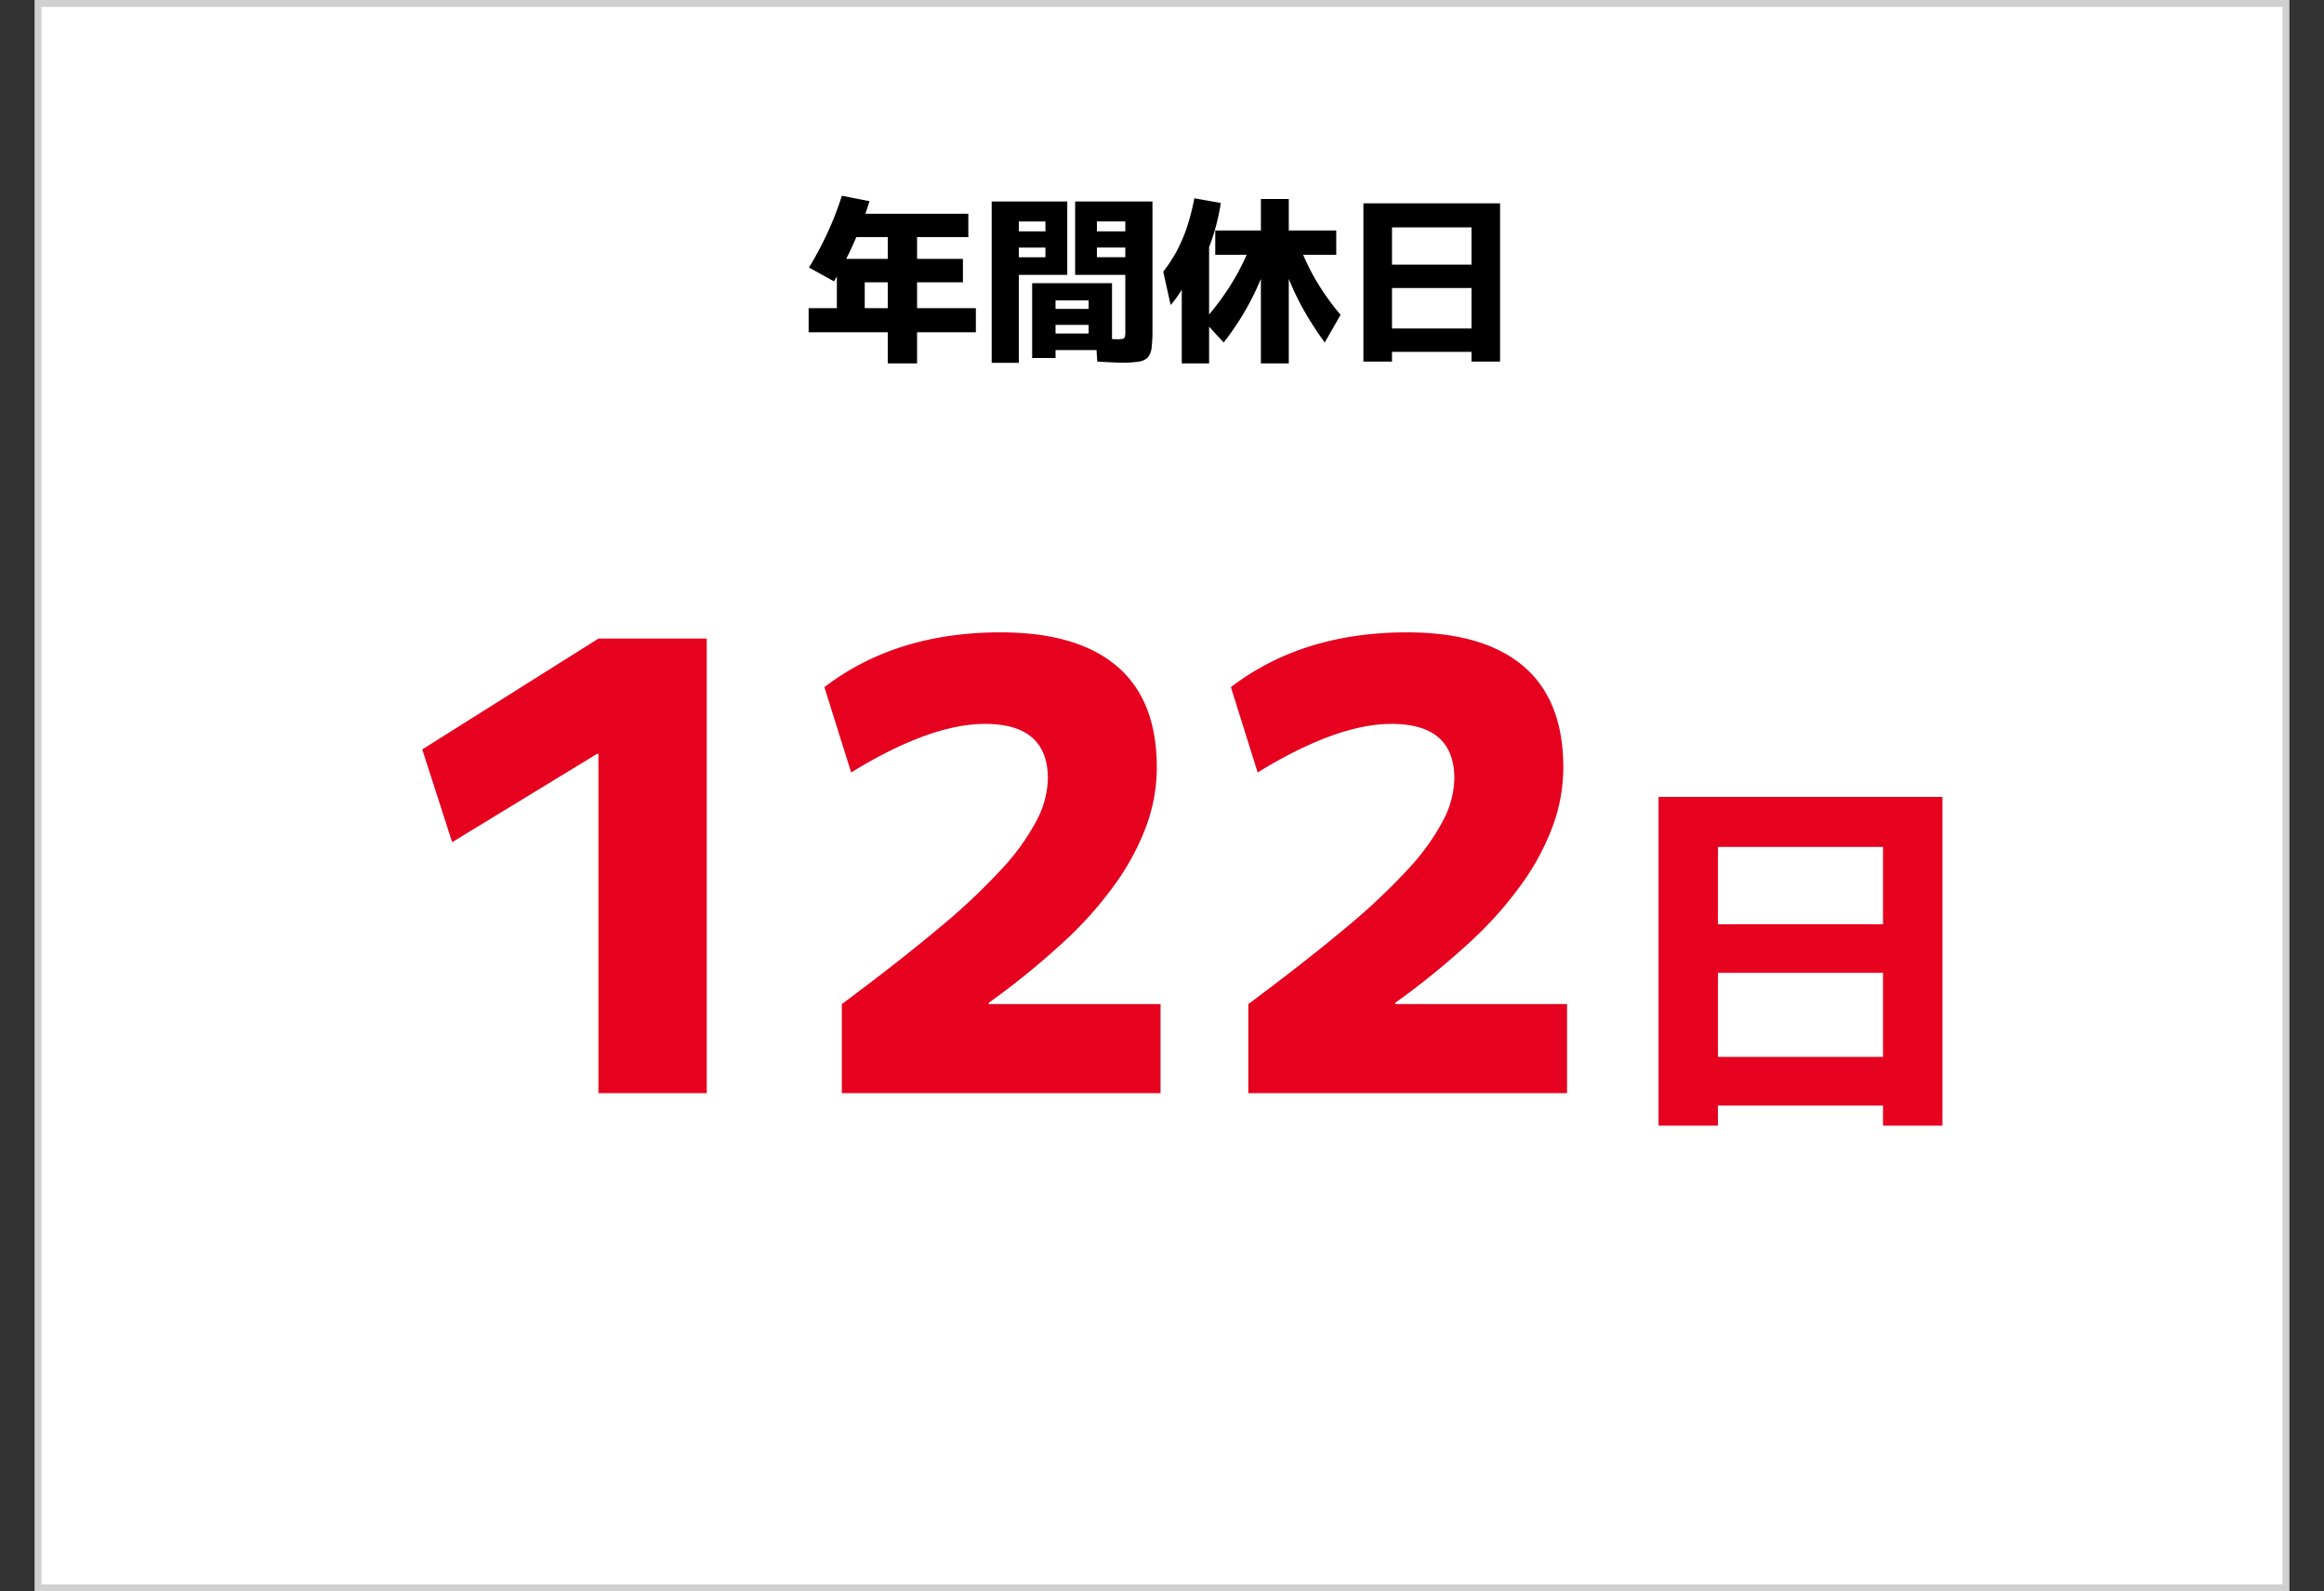 <svg xmlns="http://www.w3.org/2000/svg" width="336" height="230" viewBox="0 0 336 230">
  <rect x="0" y="0" width="336" height="230" fill="#333333" stroke="none"/>
  <g id="グループ_24589" data-name="グループ 24589" transform="translate(-204 13485)">
    <rect id="長方形_11073" data-name="長方形 11073" width="336" height="230" transform="translate(204 -13485)" fill="none"/>
    <g id="グループ_24565" data-name="グループ 24565" transform="translate(-468 4224)">
      <g id="パス_14227" data-name="パス 14227" transform="translate(677 -17709)" fill="#fff">
        <path d="M 325.5 229.5 L 0.5 229.5 L 0.5 0.5 L 325.5 0.5 L 325.5 229.5 Z" stroke="none"/>
        <path d="M 1 1 L 1 229 L 325 229 L 325 1 L 1 1 M 0 0 L 326 0 L 326 230 L 0 230 L 0 0 Z" stroke="none" fill="#d0d0d0"/>
      </g>
      <path id="パス_14228" data-name="パス 14228" d="M29.52,0V-49.05h-.18L8.37-36.27,4.05-49.68,29.52-65.7H45.18V0ZM64.71-12.87q8.1-6.03,13.815-10.8a93.305,93.305,0,0,0,9.225-8.64,32.884,32.884,0,0,0,5.13-7.11,13.584,13.584,0,0,0,1.62-6.03q0-7.92-9.09-7.92-7.92,0-19.35,7.02L62.19-58.68Q72.54-66.6,87.66-66.6q11.07,0,16.83,4.9t5.76,14.625a24.63,24.63,0,0,1-1.485,8.37,35.534,35.534,0,0,1-4.455,8.37,54.844,54.844,0,0,1-7.56,8.505,114.135,114.135,0,0,1-10.8,8.775v.18h24.84V0H64.71Zm58.77,0q8.1-6.03,13.815-10.8a93.306,93.306,0,0,0,9.225-8.64,32.885,32.885,0,0,0,5.13-7.11,13.583,13.583,0,0,0,1.62-6.03q0-7.92-9.09-7.92-7.92,0-19.35,7.02l-3.87-12.33q10.35-7.92,25.47-7.92,11.07,0,16.83,4.9t5.76,14.625a24.63,24.63,0,0,1-1.485,8.37,35.534,35.534,0,0,1-4.455,8.37,54.844,54.844,0,0,1-7.56,8.505,114.138,114.138,0,0,1-10.8,8.775v.18h24.84V0H123.48ZM182.79,4.7v-47.52h41.04V4.7h-8.586V1.782H191.376v-7.02h23.868v-12.15H191.376v-7.02h23.868V-35.586H191.376V4.7Z" transform="translate(729 -17551)" fill="#e6011f"/>
      <path id="パス_14229" data-name="パス 14229" d="M12.35,2.522v-4.5H.91V-5.46H4.992v-7.124H23.218V-9.2H9.022V-5.46H12.35V-15.73H6.24v-3.38H24v3.38h-7.41V-5.46h8.5v3.484h-8.5v4.5ZM4.576-9.334l-3.614-2a49.1,49.1,0,0,0,2.7-5.07,45.9,45.9,0,0,0,2.054-5.3l4,.78A55.96,55.96,0,0,1,7.488-15,54.54,54.54,0,0,1,4.576-9.334ZM46.2,2.418q-.494,0-1.339-.039T42.64,2.262l-.208-3.38q1.2.052,1.976.1t1.118.052a3.418,3.418,0,0,0,.806-.065.4.4,0,0,0,.3-.286,2.794,2.794,0,0,0,.065-.715V-17.992H42.588v1.43H46.7v2.34H42.588v1.4H46.7v2.548H39.442V-20.878h11.18V-2.314a20.071,20.071,0,0,1-.13,2.587,2.506,2.506,0,0,1-.559,1.4,2.256,2.256,0,0,1-1.326.6A15.983,15.983,0,0,1,46.2,2.418Zm-18.824.026V-20.878H38.3V-10.27H31.3v-2.548h3.848v-1.4H31.3v-2.34h3.848v-1.43H31.3V2.444Zm5.85-.7V-9.074H44.772V.6H36.608V-1.794h4.784V-3.042H36.608V-5.356h4.784V-6.578H36.608v8.32Zm33.072.78v-15.7H59.7v-3.51h6.6v-4.55h4.03v4.55h6.864v3.51H70.33v15.7Zm-11.44,0v-17.29h3.952V2.522Zm-1.612-8.45-1.066-4.81a21.018,21.018,0,0,0,1.963-3,21.9,21.9,0,0,0,1.469-3.445,32.961,32.961,0,0,0,1.066-4.16l3.822.676a30.855,30.855,0,0,1-1.261,5.2,23.662,23.662,0,0,1-1.911,4.264l-.572-.754a10.5,10.5,0,0,1-.624,1.521q-.416.845-.91,1.7t-1.014,1.6A10.891,10.891,0,0,1,53.248-5.928Zm7.67,5.434L58.032-3.64a38.921,38.921,0,0,0,3.874-5.135,33.431,33.431,0,0,0,2.73-5.343l2.808,1.378a44.761,44.761,0,0,1-1.729,4.381A38.962,38.962,0,0,1,63.6-4.368,42.138,42.138,0,0,1,60.918-.494Zm14.612,0q-1.43-1.976-2.574-3.9a38.581,38.581,0,0,1-2.067-3.991q-.923-2.067-1.7-4.407l2.834-1.352A31.322,31.322,0,0,0,74.412-9.23,35.932,35.932,0,0,0,77.818-4.5Zm5.59,2.756v-22.88h19.76V2.262H96.746V.858H85.254v-3.38H96.746v-5.85H85.254v-3.38H96.746v-5.382H85.254v19.4Z" transform="translate(788 -17659)"/>
    </g>
  </g>
</svg>
